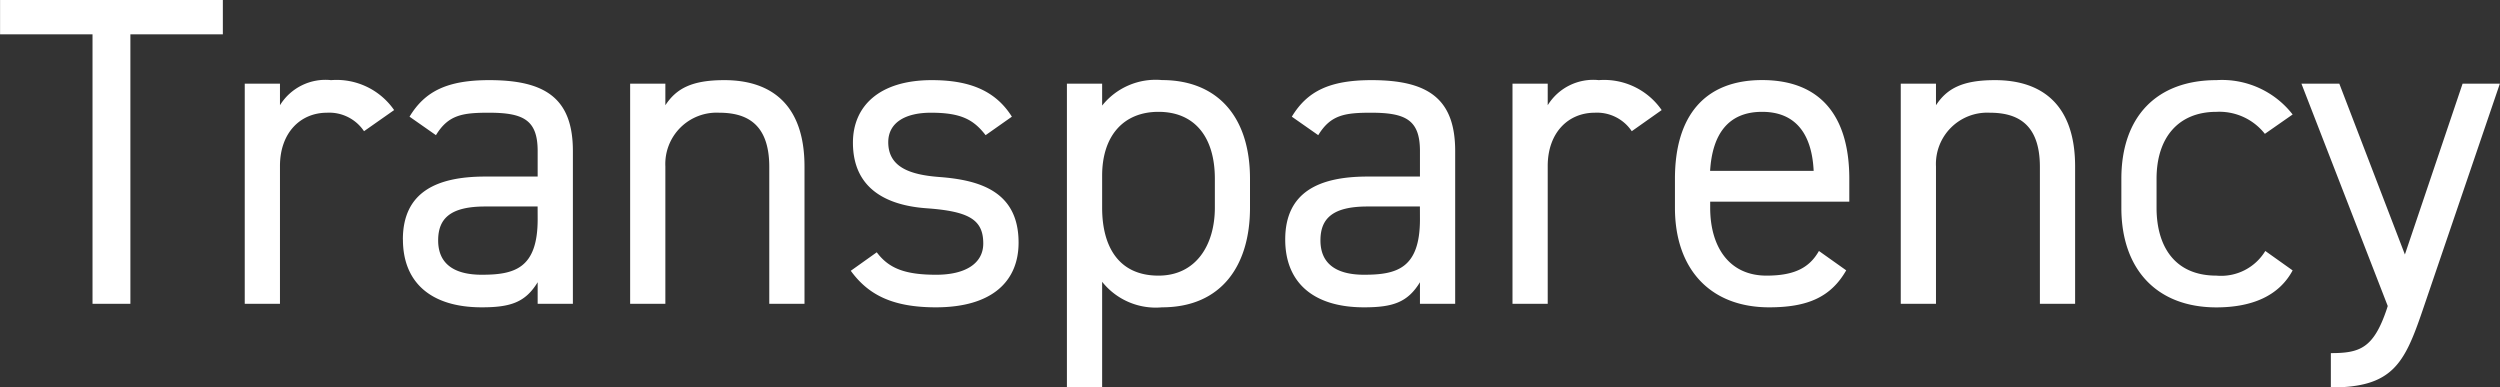 <svg xmlns="http://www.w3.org/2000/svg" width="164.662" height="25.52" viewBox="0 0 164.662 25.52">
  <rect x="0" y="0" width="164.662" height="25.52" fill="#333333" stroke="none"/>
  <path id="transparency" d="M-82.4-20.01v2.262h6.09V0h2.494V-17.748h6.09V-20.01Zm25.955,7.25A4.611,4.611,0,0,0-60.6-14.732a3.519,3.519,0,0,0-3.364,1.653V-14.5h-2.32V0h2.32V-9.077c0-2.175,1.334-3.509,3.1-3.509a2.756,2.756,0,0,1,2.436,1.218Zm.58,8.526c0,2.813,1.827,4.466,5.191,4.466,1.885,0,2.871-.319,3.683-1.653V0h2.32V-10.063c0-3.48-1.827-4.669-5.51-4.669-2.755,0-4.234.725-5.249,2.407l1.74,1.218c.812-1.334,1.74-1.479,3.48-1.479,2.262,0,3.219.464,3.219,2.523v1.682h-3.451C-53.636-8.381-55.869-7.366-55.869-4.234Zm8.874-1.334c0,3.248-1.537,3.654-3.683,3.654-1.711,0-2.871-.638-2.871-2.262,0-1.45.812-2.233,3.1-2.233h3.451ZM-40.9,0h2.32V-9.048a3.379,3.379,0,0,1,3.538-3.538c1.711,0,3.306.638,3.306,3.567V0h2.32V-9.048c0-4.06-2.175-5.684-5.278-5.684-2.146,0-3.161.551-3.886,1.653V-14.5H-40.9Zm25.143-12.325c-1.131-1.8-2.929-2.407-5.278-2.407-3.451,0-5.191,1.711-5.191,4.118,0,3.161,2.407,4.147,4.843,4.321,2.813.2,3.741.754,3.741,2.32,0,1.305-1.16,2.059-3.1,2.059-2.088,0-3.132-.435-3.915-1.479l-1.711,1.218c1.1,1.508,2.639,2.407,5.6,2.407,3.741,0,5.452-1.74,5.452-4.263,0-3.335-2.494-4.118-5.22-4.321-1.914-.145-3.364-.638-3.364-2.291,0-1.276,1.1-1.943,2.813-1.943,2,0,2.813.464,3.6,1.479Zm5.945-.725V-14.5h-2.32V5.51h2.32V-1.45A4.507,4.507,0,0,0-5.873.232c3.944,0,5.8-2.784,5.8-6.554V-8.236c0-4.147-2.2-6.5-5.8-6.5A4.507,4.507,0,0,0-9.817-13.05ZM-6.1-1.856c-2.668,0-3.712-1.972-3.712-4.466V-8.439c0-2.61,1.392-4.205,3.712-4.205,2.378,0,3.712,1.653,3.712,4.408v1.914C-2.393-3.857-3.64-1.856-6.1-1.856ZM2.247-4.234C2.247-1.421,4.074.232,7.438.232c1.885,0,2.871-.319,3.683-1.653V0h2.32V-10.063c0-3.48-1.827-4.669-5.51-4.669-2.755,0-4.234.725-5.249,2.407l1.74,1.218c.812-1.334,1.74-1.479,3.48-1.479,2.262,0,3.219.464,3.219,2.523v1.682H7.67C4.48-8.381,2.247-7.366,2.247-4.234Zm8.874-1.334c0,3.248-1.537,3.654-3.683,3.654-1.711,0-2.871-.638-2.871-2.262,0-1.45.812-2.233,3.1-2.233h3.451ZM27.042-12.76A4.611,4.611,0,0,0,22.9-14.732a3.519,3.519,0,0,0-3.364,1.653V-14.5h-2.32V0h2.32V-9.077c0-2.175,1.334-3.509,3.1-3.509a2.756,2.756,0,0,1,2.436,1.218ZM37.4-3.48c-.609,1.073-1.566,1.624-3.451,1.624-2.523,0-3.712-1.972-3.712-4.466v-.406H39.4V-8.236c0-4.147-1.914-6.5-5.742-6.5-3.8,0-5.742,2.378-5.742,6.5v1.914c0,4.031,2.32,6.554,6.206,6.554,2.523,0,4.06-.667,5.075-2.436Zm-3.741-9.164c2.2,0,3.277,1.45,3.393,3.886H30.232C30.377-11.165,31.421-12.644,33.654-12.644ZM42.789,0h2.32V-9.048a3.379,3.379,0,0,1,3.538-3.538c1.711,0,3.306.638,3.306,3.567V0h2.32V-9.048c0-4.06-2.175-5.684-5.278-5.684-2.146,0-3.161.551-3.886,1.653V-14.5h-2.32ZM66.8-3.48a3.406,3.406,0,0,1-3.219,1.624c-2.784,0-3.944-1.972-3.944-4.466V-8.236c0-2.726,1.45-4.408,3.944-4.408a3.816,3.816,0,0,1,3.19,1.45L68.6-12.47a5.892,5.892,0,0,0-5.017-2.262c-3.915,0-6.264,2.378-6.264,6.5v1.914c0,4,2.291,6.554,6.264,6.554C65.931.232,67.7-.522,68.6-2.2Zm8,3.828c-.87,2.581-1.769,2.9-3.683,2.9V5.51c4.06,0,4.843-1.566,6.032-5.046l5.1-14.964H79.794l-3.8,11.252L71.674-14.5H69.179L74.864.145Z" transform="translate(82.404 20.01)" fill="#fff"/>
</svg>
